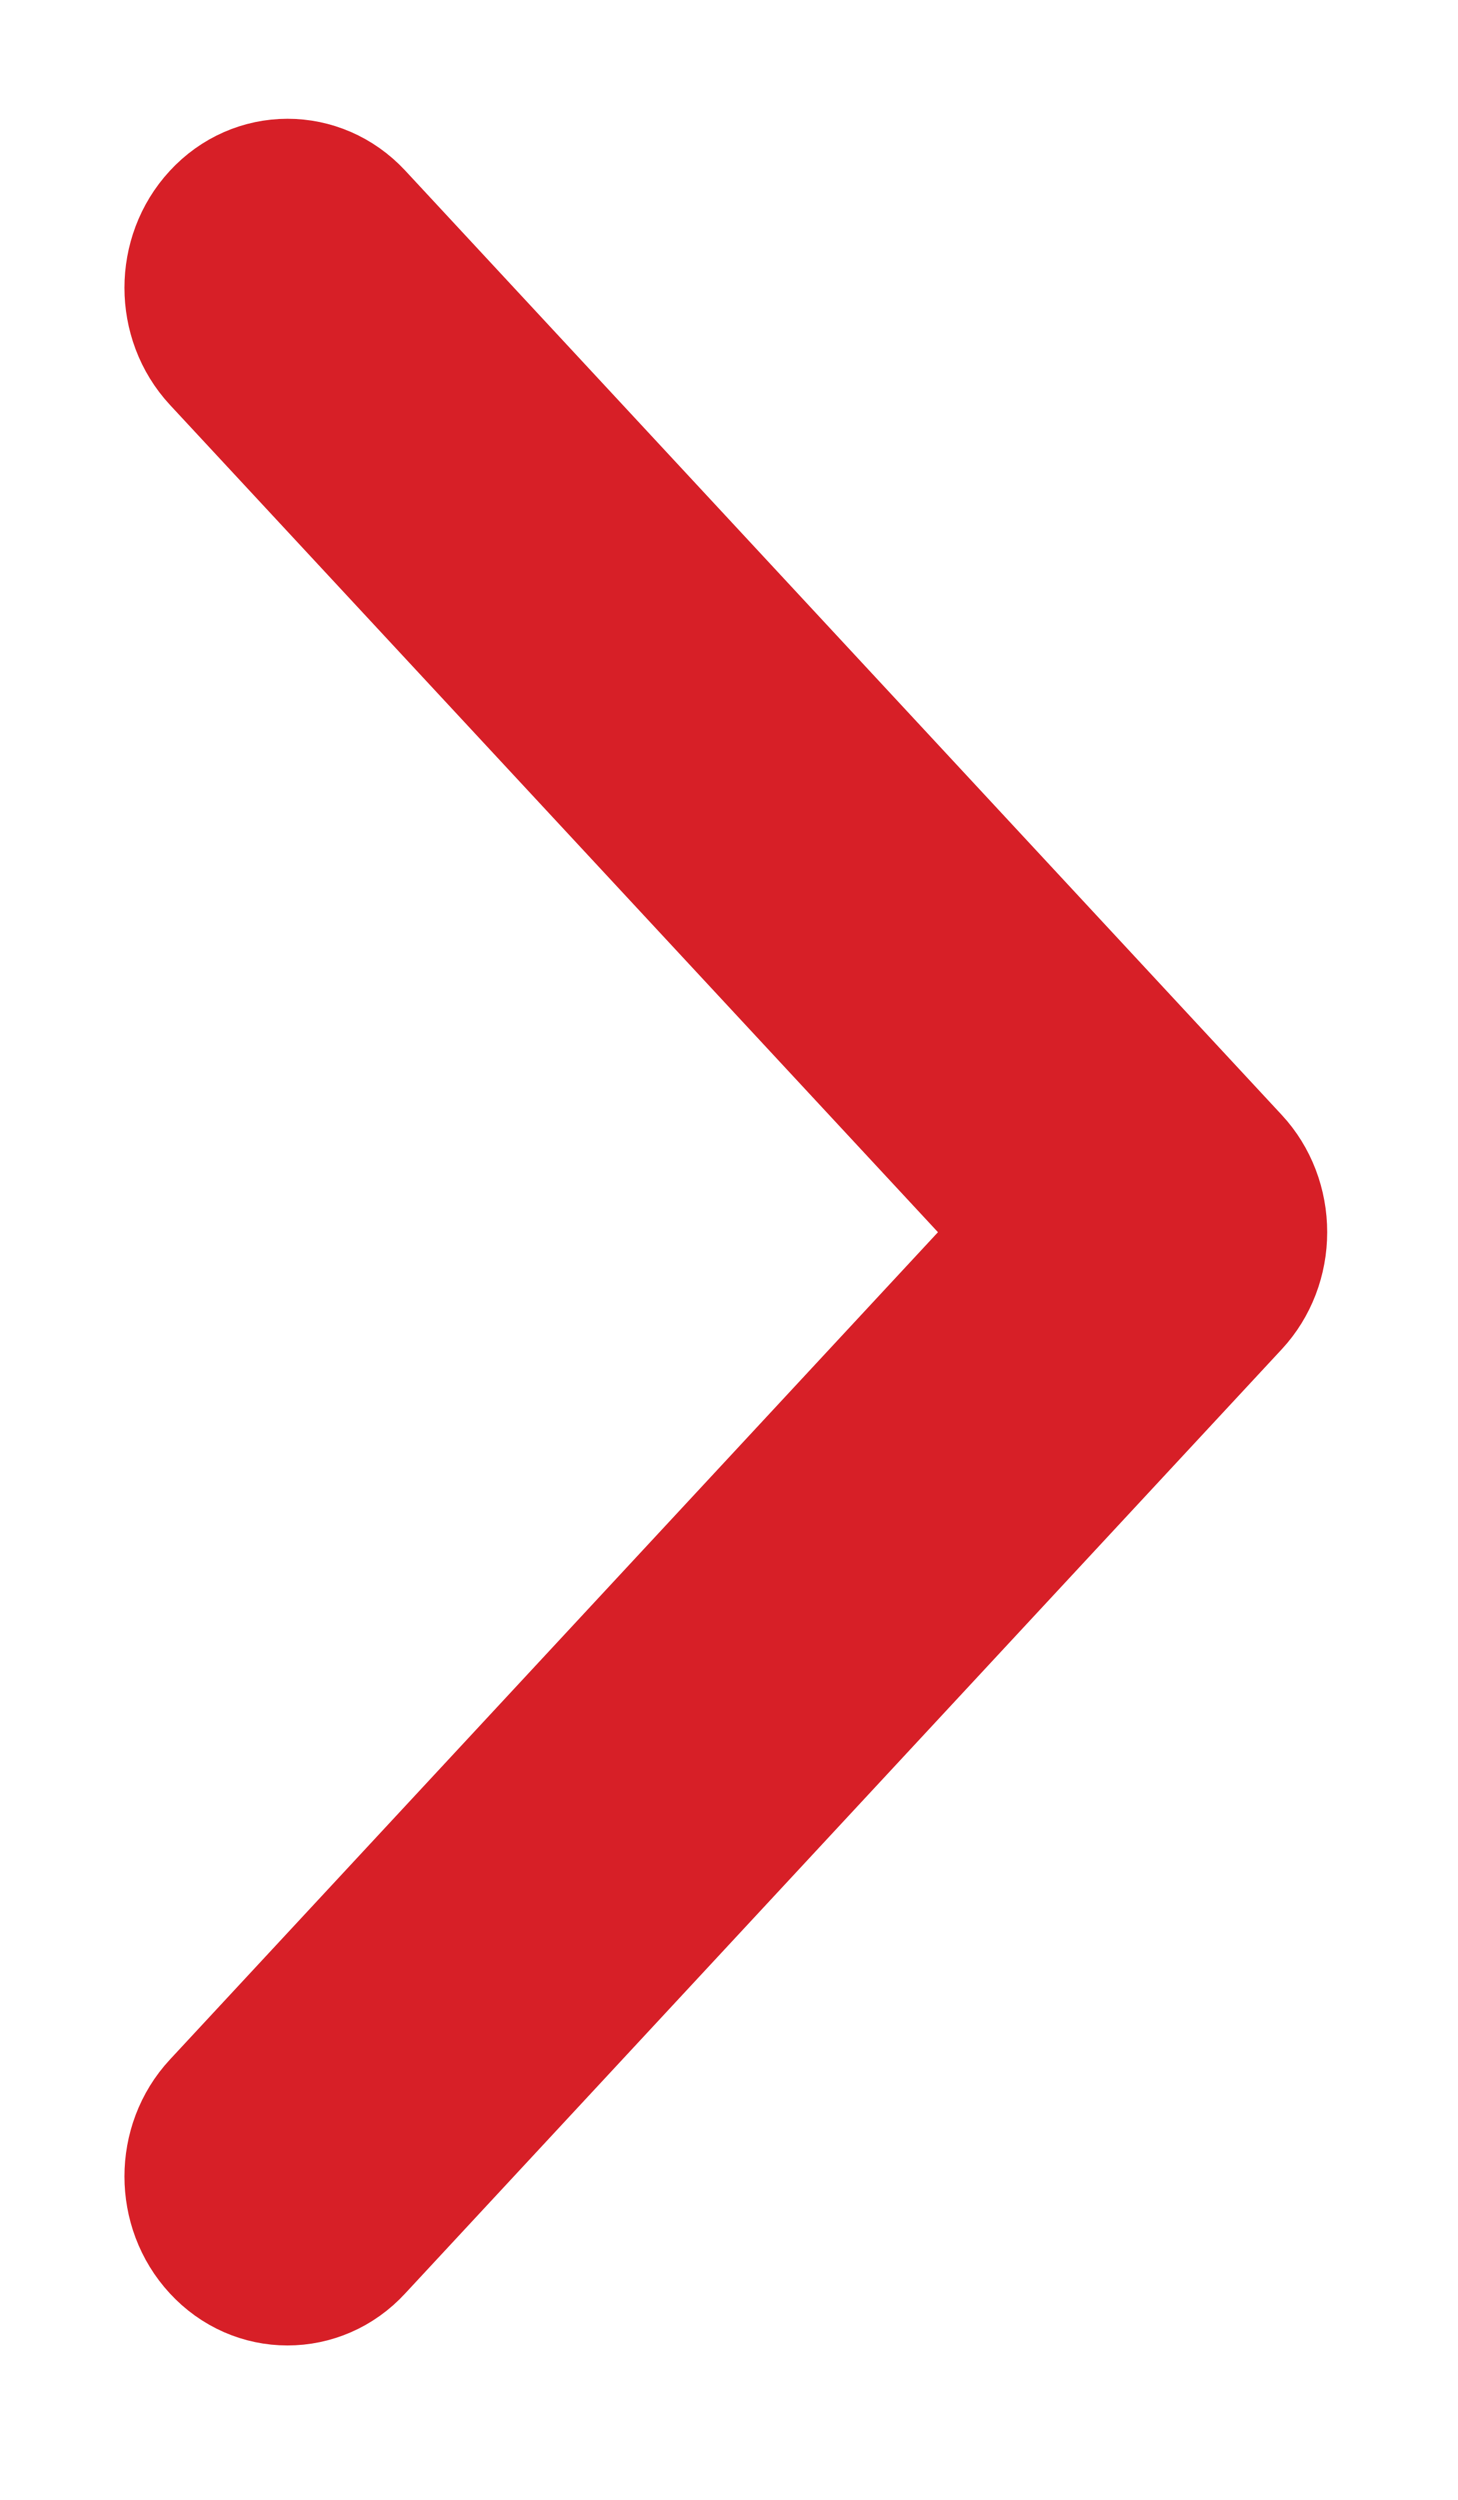 <svg width="7" height="12" viewBox="0 0 7 12" fill="none" xmlns="http://www.w3.org/2000/svg">
<path d="M5.839 5.645L1.63 1.111C1.492 0.963 1.268 0.963 1.131 1.112C0.993 1.261 0.993 1.502 1.131 1.651L5.09 5.915L1.131 10.179C0.993 10.327 0.993 10.568 1.131 10.717C1.2 10.792 1.29 10.829 1.38 10.829C1.471 10.829 1.561 10.792 1.629 10.718L5.839 6.184C5.905 6.113 5.942 6.016 5.942 5.915C5.942 5.813 5.905 5.716 5.839 5.645Z" fill="#D71F27" stroke="#D71F27" stroke-width="0.86"/>
</svg>
